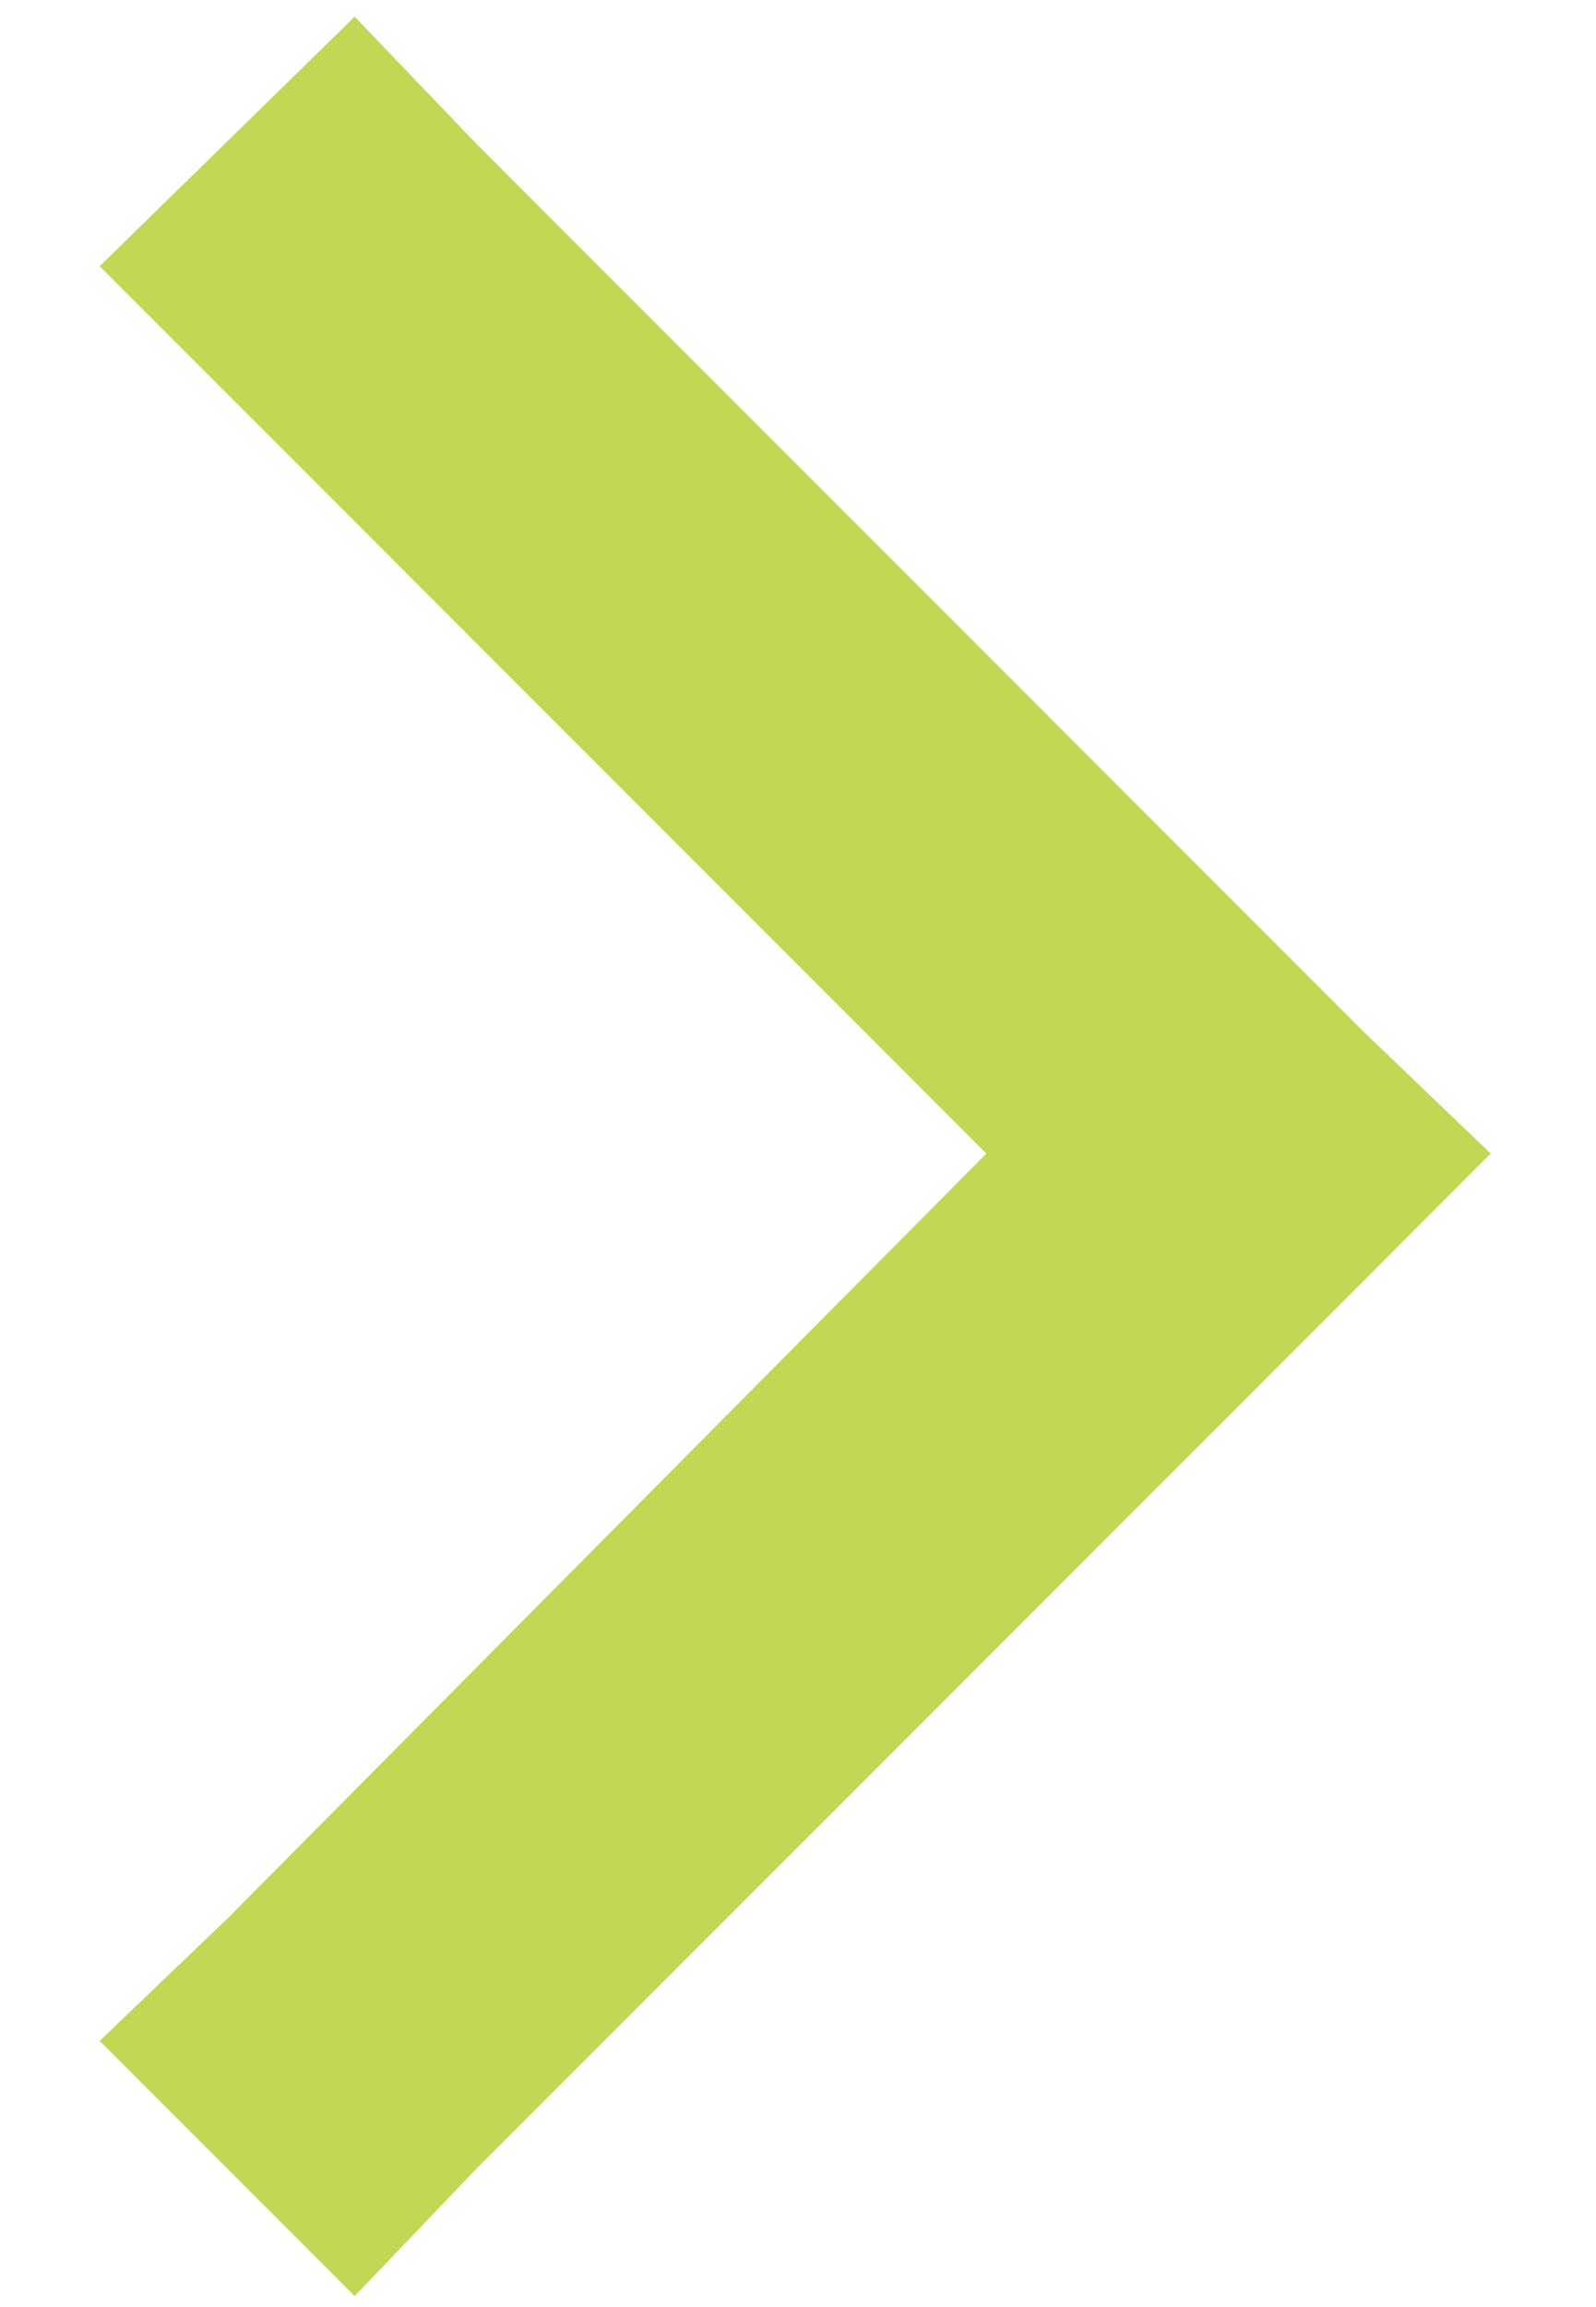 <svg width="9" height="13" viewBox="0 0 9 13" fill="none" xmlns="http://www.w3.org/2000/svg">
<path d="M8.406 6.5L7.688 7.219L2.688 12.219L2 12.938L0.562 11.5L1.281 10.812L5.562 6.5L1.281 2.219L0.562 1.5L2 0.094L2.688 0.812L7.688 5.812L8.406 6.5Z" fill="#C0D854"/>
</svg>
